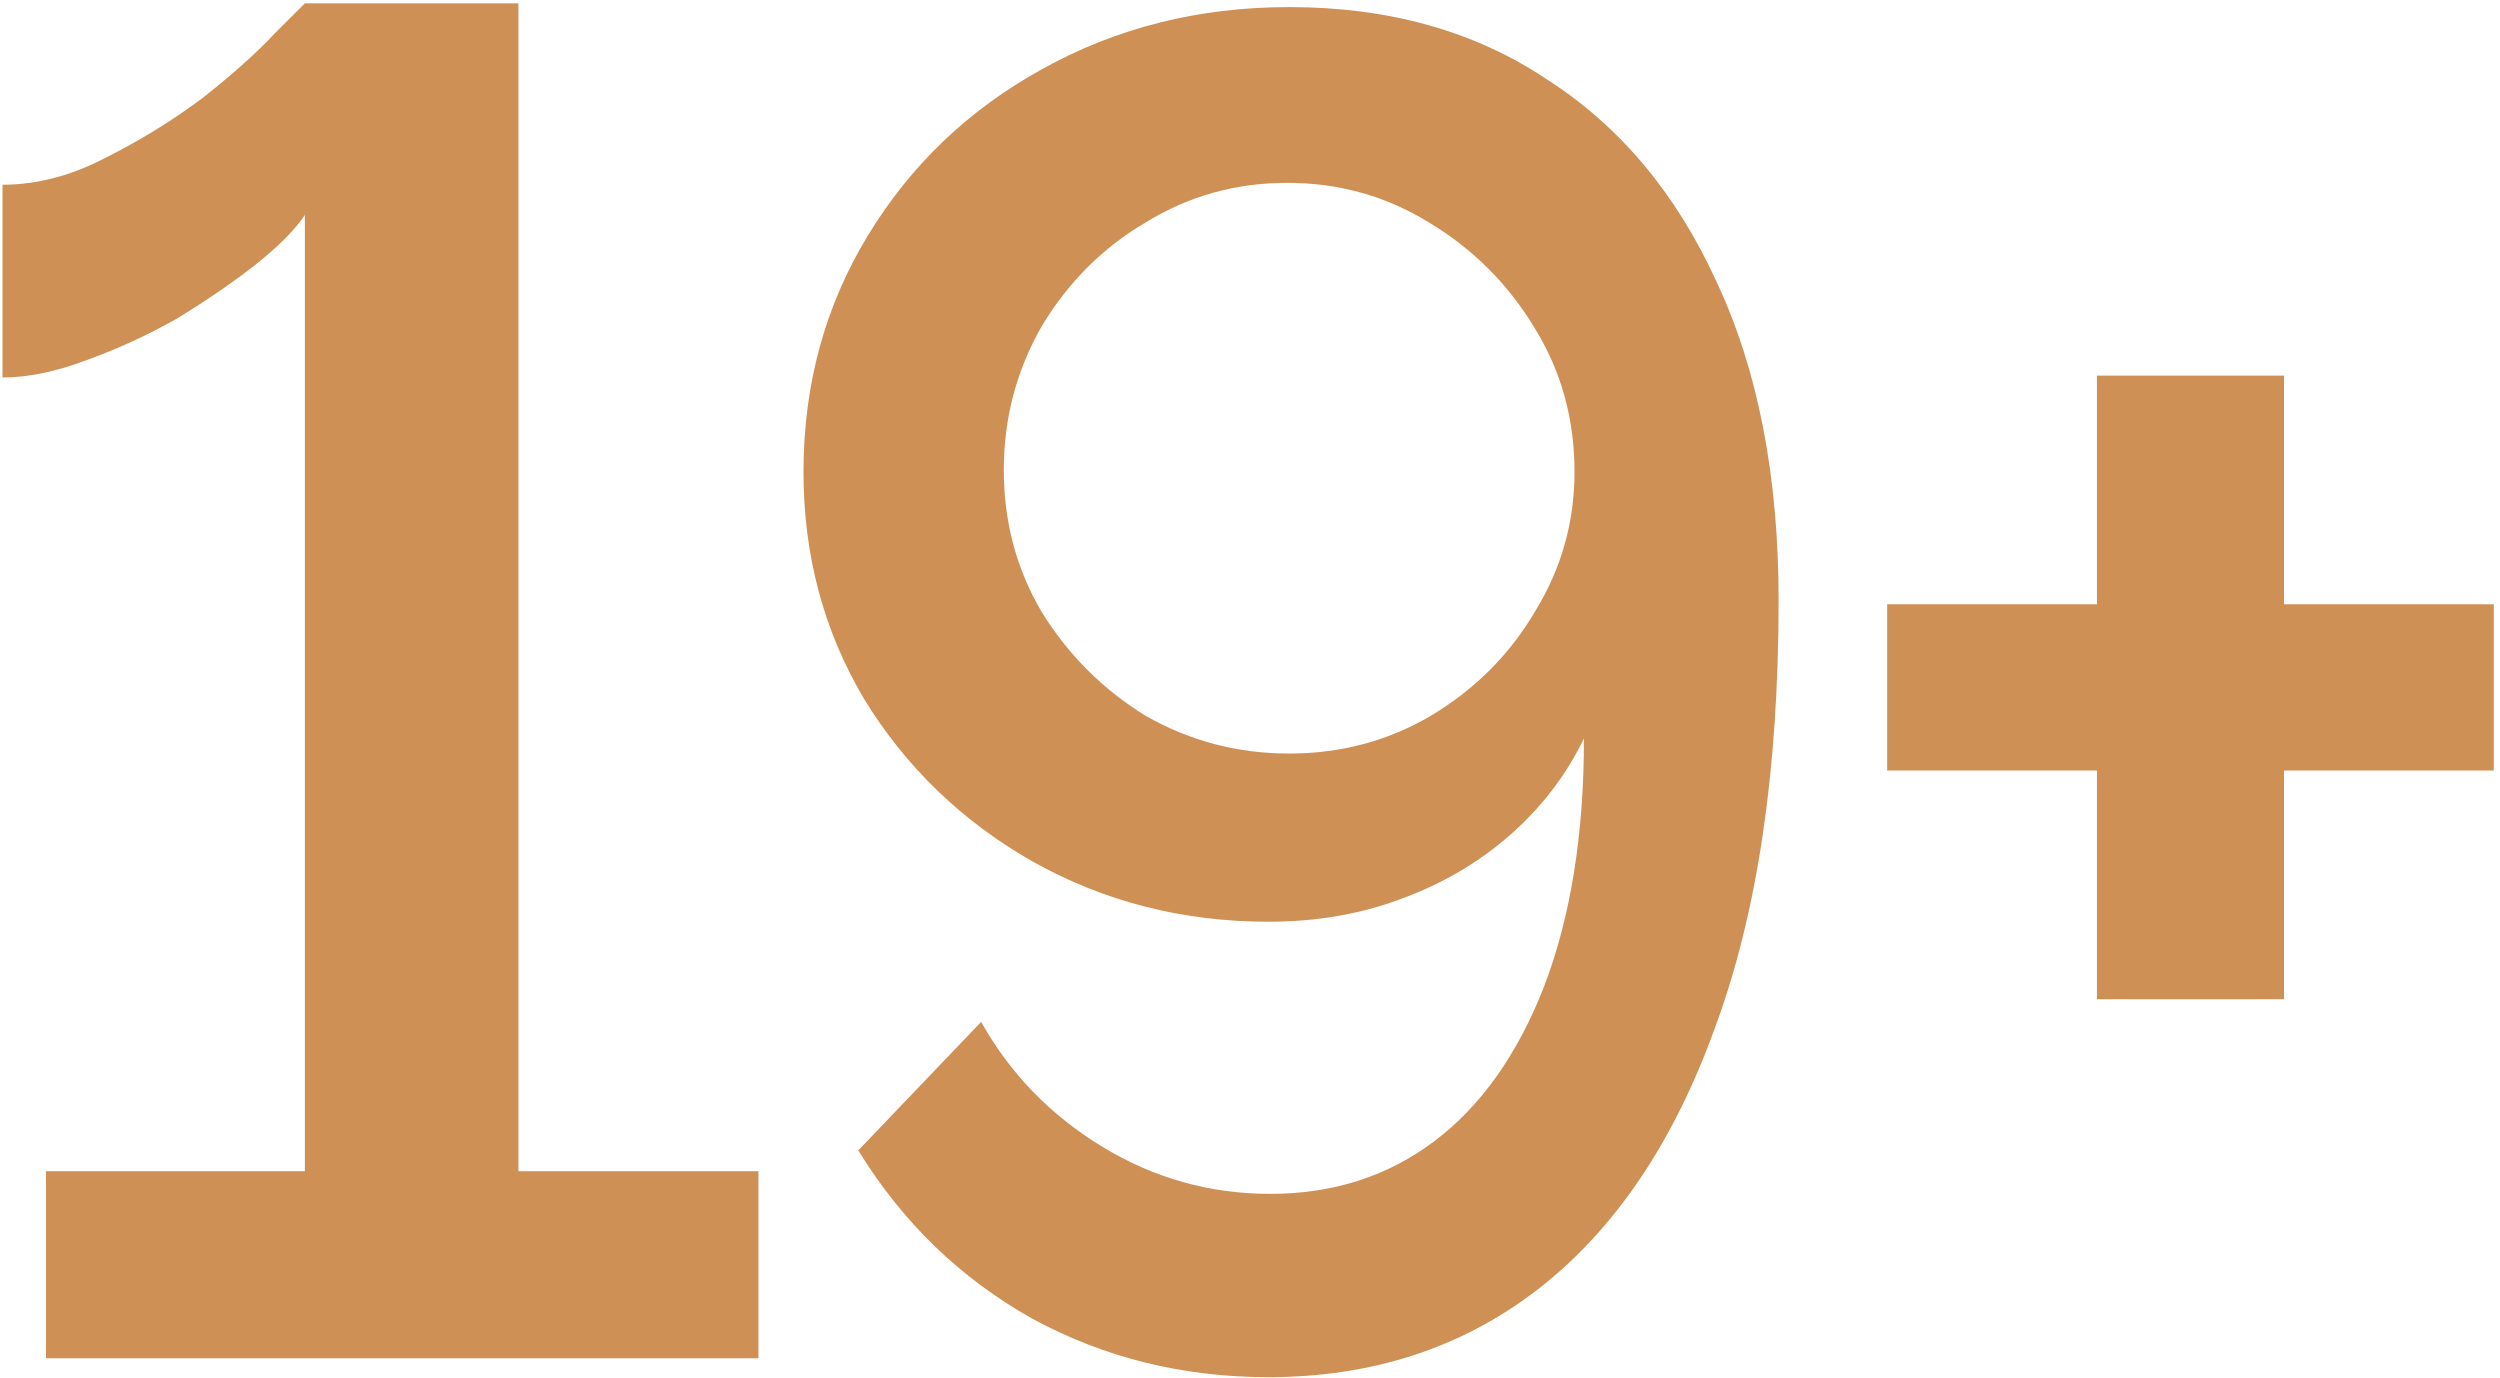 <?xml version="1.0" encoding="UTF-8"?> <svg xmlns="http://www.w3.org/2000/svg" width="127" height="70" viewBox="0 0 127 70" fill="none"><path d="M38.528 59.496V69H2.336V59.496H15.488V10.92C14.976 11.688 14.112 12.552 12.896 13.512C11.744 14.408 10.432 15.304 8.96 16.2C7.488 17.032 5.952 17.736 4.352 18.312C2.816 18.888 1.408 19.176 0.128 19.176V9.384C1.856 9.384 3.584 8.936 5.312 8.04C7.104 7.144 8.768 6.12 10.304 4.968C11.84 3.752 13.056 2.664 13.952 1.704C14.912 0.744 15.424 0.232 15.488 0.168H26.336V59.496H38.528ZM40.817 23.976C40.817 19.56 41.905 15.56 44.081 11.976C46.257 8.392 49.201 5.576 52.913 3.528C56.689 1.416 60.881 0.36 65.489 0.36C70.545 0.36 74.897 1.576 78.545 4.008C82.257 6.376 85.137 9.8 87.185 14.28C89.297 18.76 90.353 24.168 90.353 30.504C90.353 39.208 89.265 46.472 87.089 52.296C84.977 58.12 81.969 62.536 78.065 65.544C74.225 68.488 69.681 69.96 64.433 69.96C60.081 69.96 56.081 68.968 52.433 66.984C48.785 64.936 45.841 62.088 43.601 58.44L49.841 51.912C51.313 54.536 53.361 56.648 55.985 58.248C58.609 59.848 61.457 60.648 64.529 60.648C67.729 60.648 70.513 59.752 72.881 57.96C75.249 56.168 77.105 53.544 78.449 50.088C79.793 46.568 80.465 42.376 80.465 37.512C79.569 39.368 78.321 41 76.721 42.408C75.121 43.816 73.265 44.904 71.153 45.672C69.105 46.44 66.865 46.824 64.433 46.824C60.081 46.824 56.081 45.8 52.433 43.752C48.849 41.704 46.001 38.952 43.889 35.496C41.841 32.04 40.817 28.2 40.817 23.976ZM65.393 9.288C62.769 9.288 60.369 9.96 58.193 11.304C56.017 12.584 54.257 14.344 52.913 16.584C51.633 18.824 50.993 21.256 50.993 23.88C50.993 26.504 51.633 28.904 52.913 31.08C54.257 33.256 56.017 35.016 58.193 36.36C60.433 37.64 62.865 38.28 65.489 38.28C68.113 38.28 70.513 37.64 72.689 36.36C74.929 35.016 76.689 33.256 77.969 31.08C79.313 28.904 79.985 26.536 79.985 23.976C79.985 21.288 79.313 18.856 77.969 16.68C76.625 14.44 74.833 12.648 72.593 11.304C70.417 9.96 68.017 9.288 65.393 9.288ZM126.684 30.696V39.144H116.028V50.76H106.524V39.144H95.868V30.696H106.524V19.08H116.028V30.696H126.684Z" fill="#CF9055"></path></svg> 